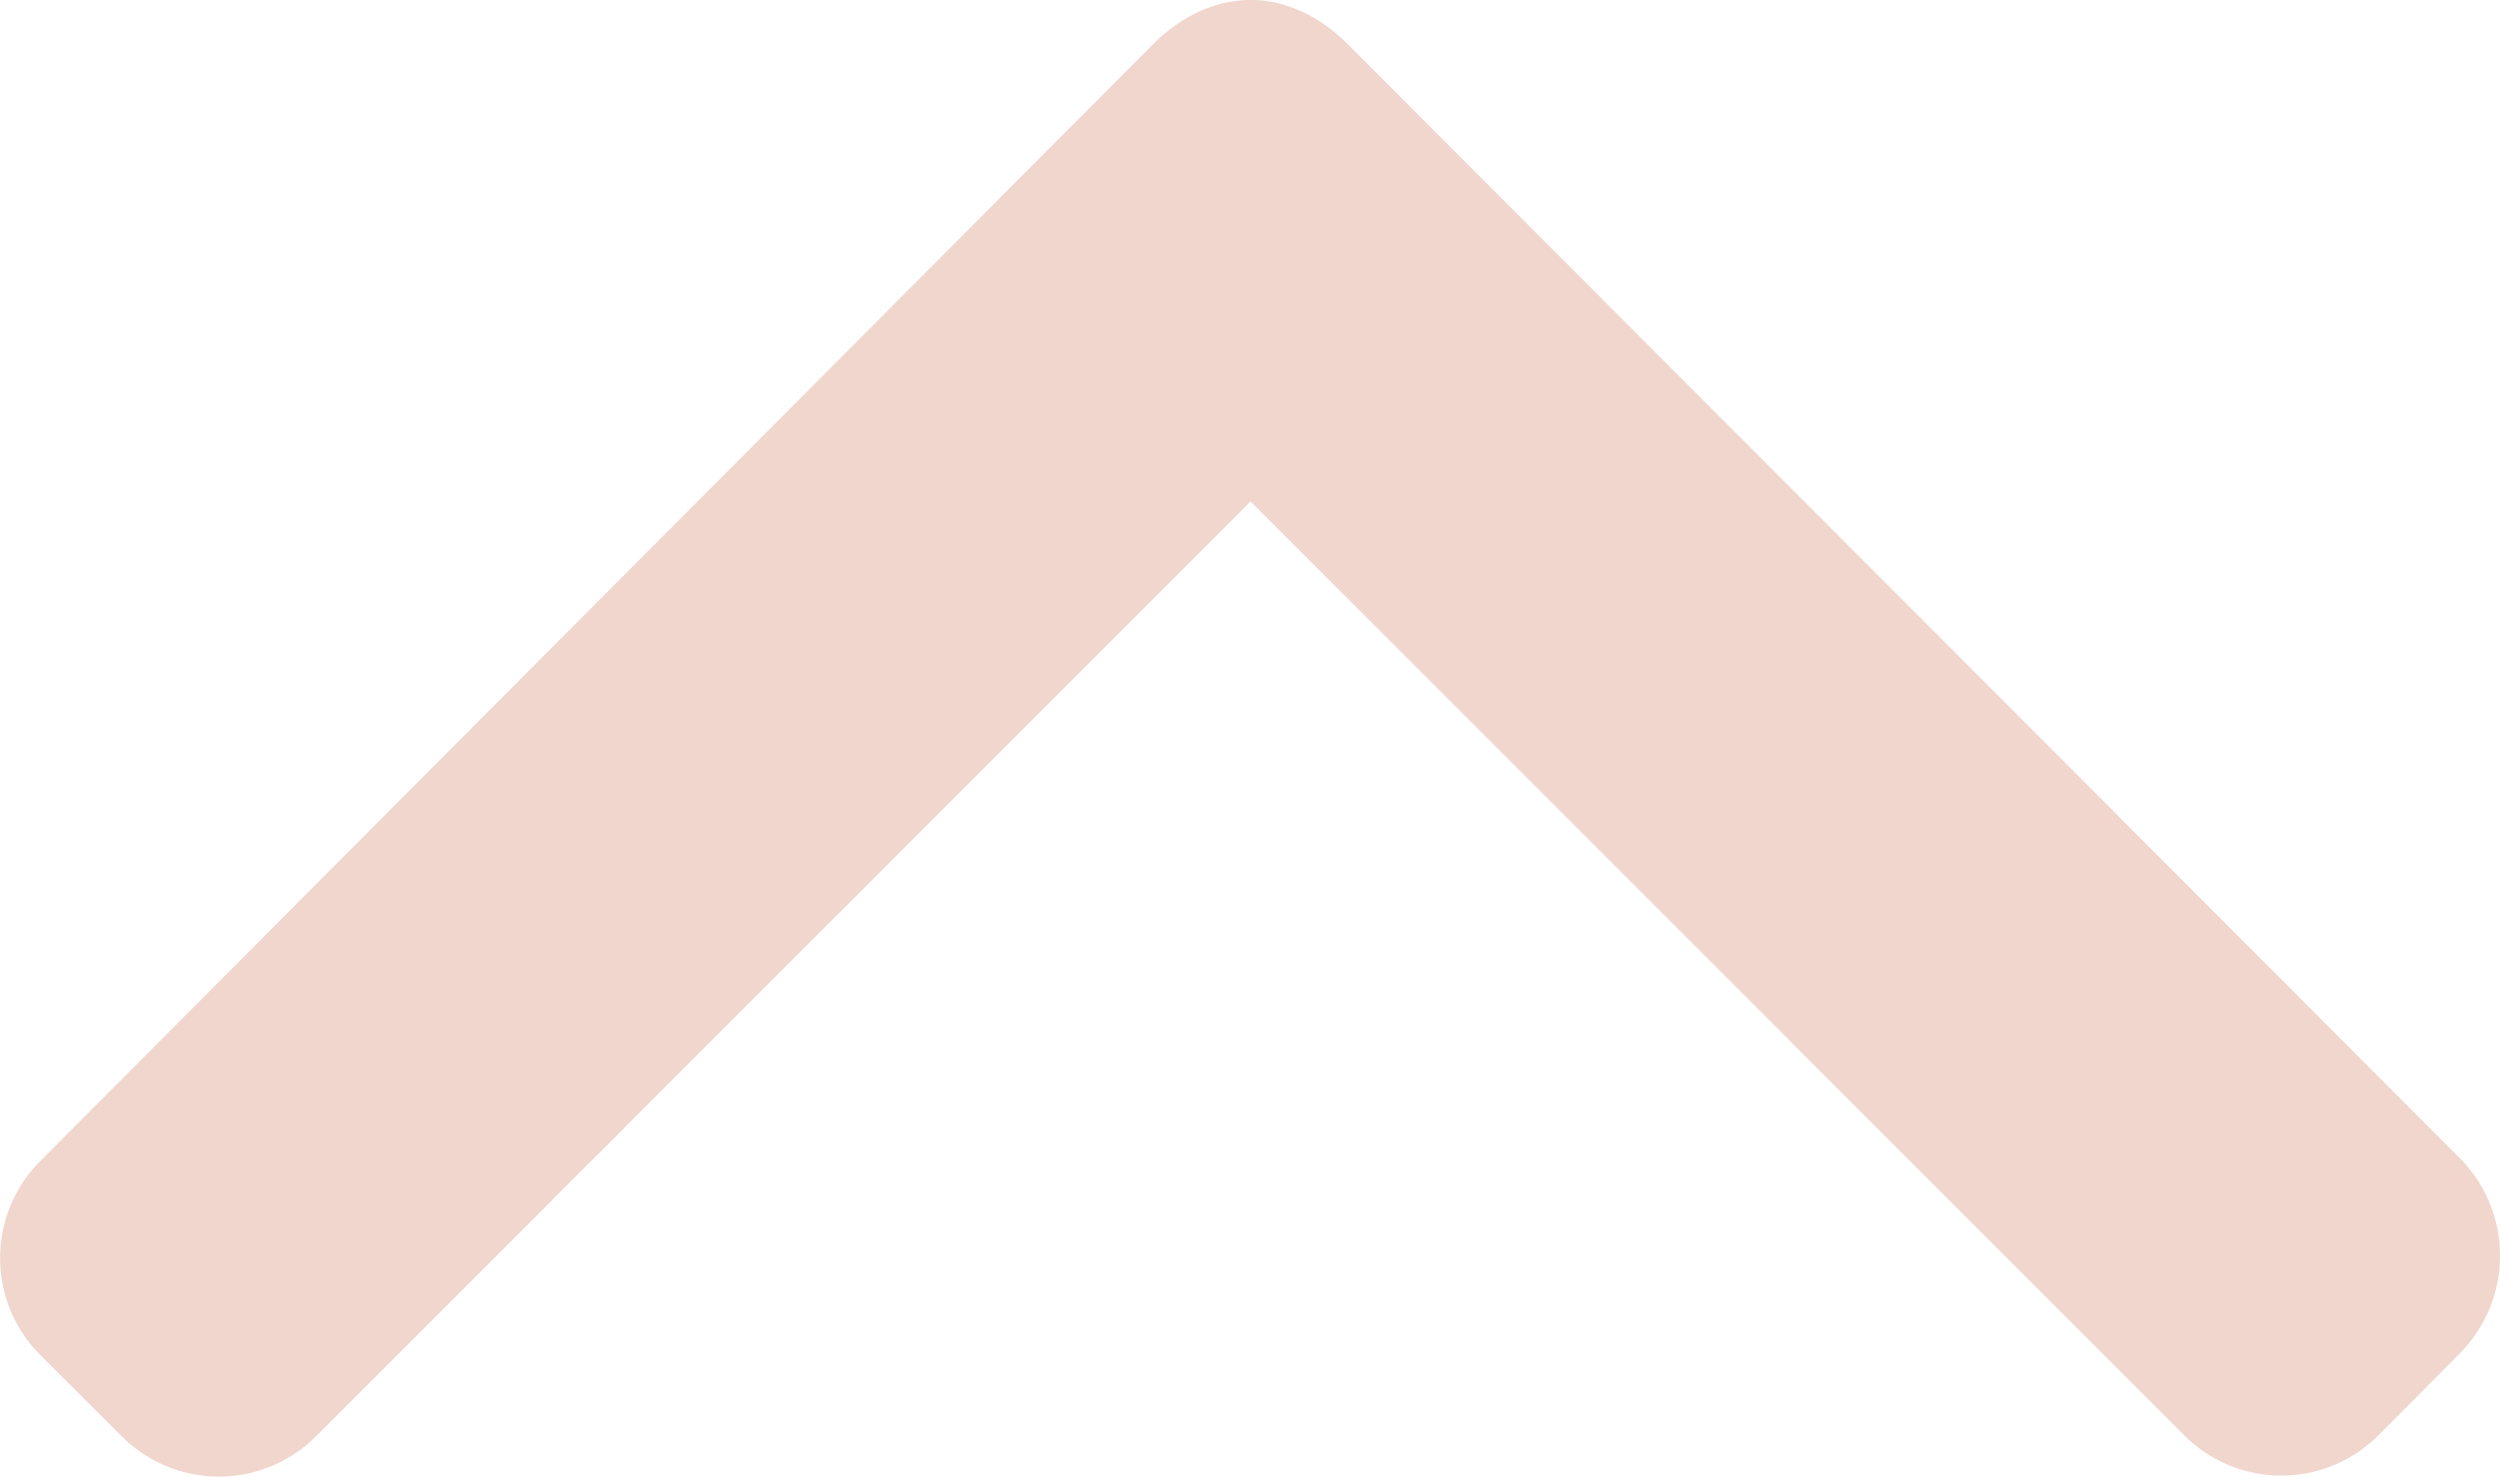 <?xml version="1.0" encoding="UTF-8"?> <svg xmlns="http://www.w3.org/2000/svg" id="Layer_1" data-name="Layer 1" viewBox="0 0 492 290.6"> <defs> <style>.cls-1{fill:#f0d6cc;}</style> </defs> <title>down-arrow_rose</title> <path class="cls-1" d="M484.13,367,468,383.24a27,27,0,0,1-38.07,0L246.11,199.39l-184,184.05a27,27,0,0,1-38.07,0L7.87,367.31a27,27,0,0,1,0-38.06L227,109.33c5.06-5.06,11.81-8.63,19.08-8.63h.09c7.21,0,14,3.57,19,8.63L484.13,328.66a27.29,27.29,0,0,1,0,38.35Z" transform="translate(0 -100.7)"></path> </svg> 